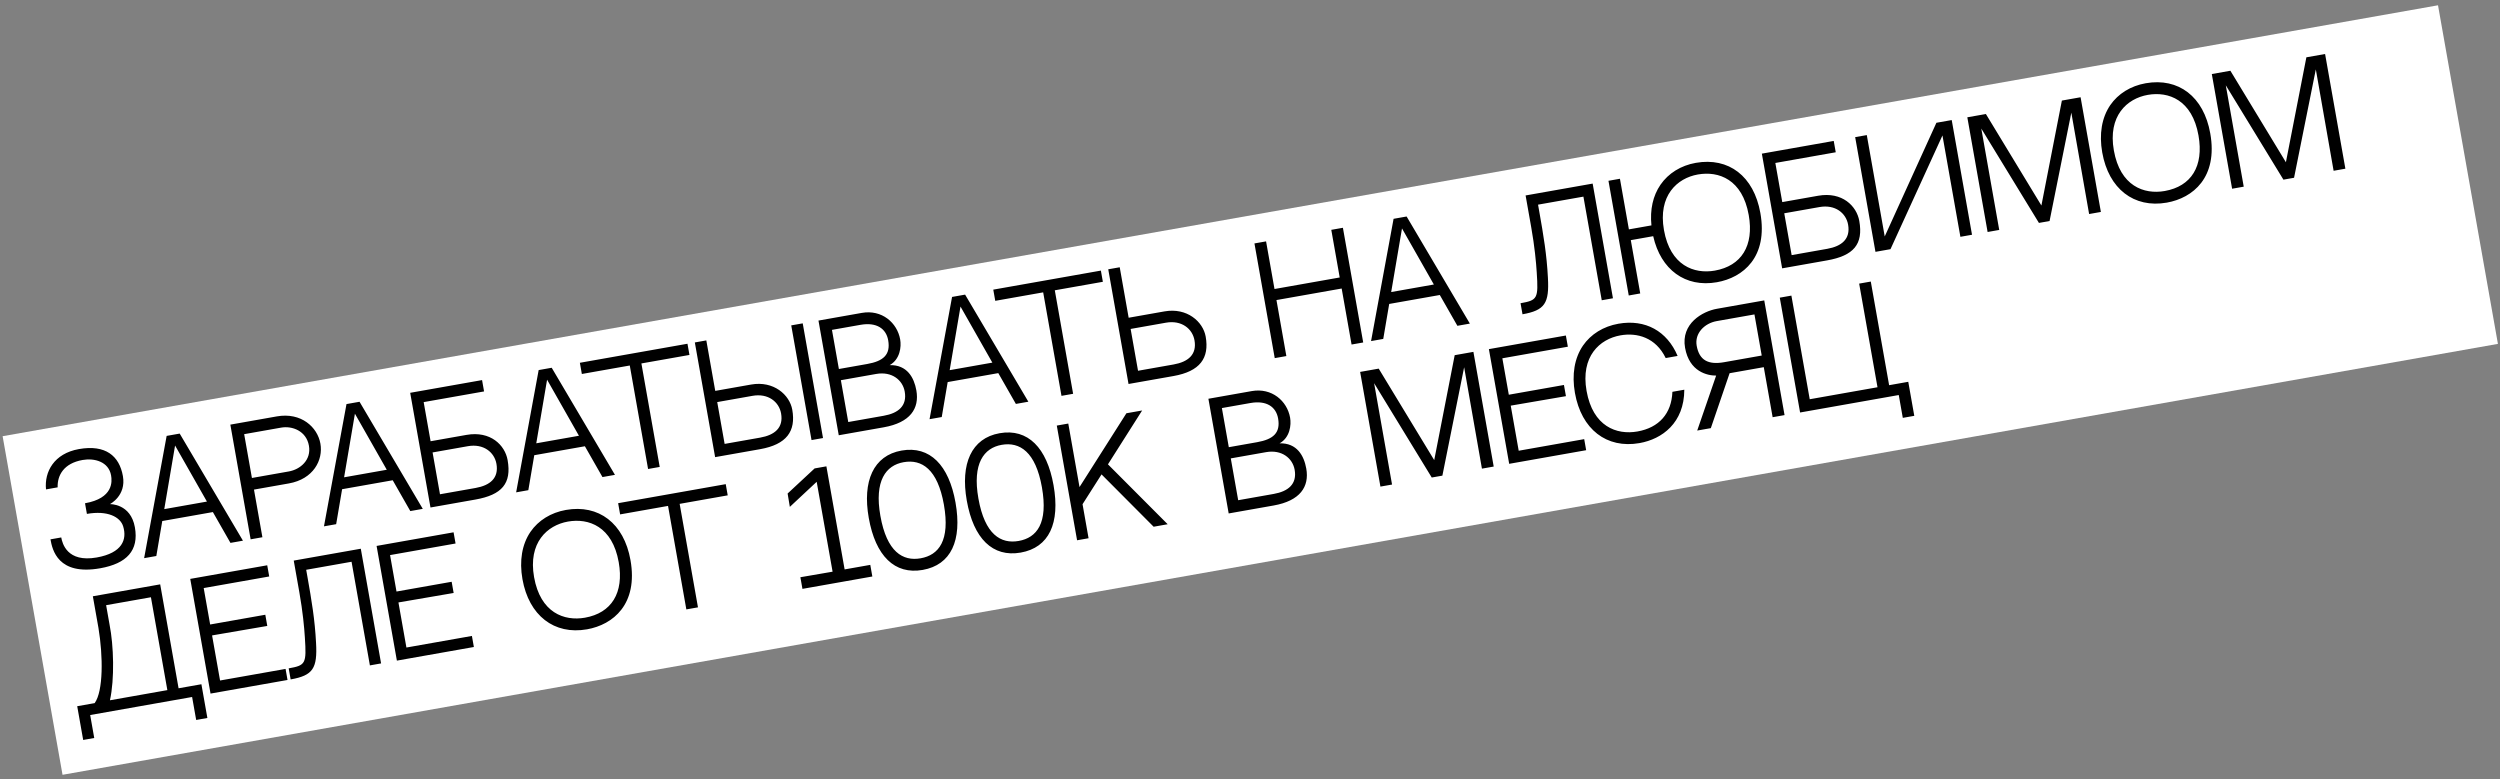 <?xml version="1.0" encoding="UTF-8"?> <svg xmlns="http://www.w3.org/2000/svg" width="276" height="86" viewBox="0 0 276 86" fill="none"><rect x="0" y="0" width="276" height="86" fill="#808080" stroke="none"/> <rect width="273.044" height="37.961" transform="translate(0.289 48.157) rotate(-10.034)" fill="white"></rect> <path d="M14.893 58.218C14.425 55.573 12.131 55.656 12.131 55.656C12.131 55.656 13.954 54.736 13.569 52.56C13.173 50.322 11.642 49.06 8.715 49.578C5.961 50.065 4.883 52.096 5.08 54.03L6.364 53.803C6.322 52.471 7.04 51.149 9.122 50.781C10.421 50.551 11.996 50.966 12.264 52.485C12.383 53.158 12.517 55.006 9.386 55.56L9.594 56.734C11.848 56.335 13.282 57.05 13.601 58.124C14.031 59.549 13.52 61.043 10.672 61.547C7.416 62.123 6.878 59.991 6.761 59.334L5.572 59.544C5.777 60.702 6.396 63.563 11.06 62.738C14.002 62.217 15.344 60.769 14.893 58.218ZM23.502 56.533L25.443 59.935L26.821 59.691L19.838 47.868L18.398 48.123L15.912 61.621L17.258 61.383L17.914 57.522L23.502 56.533ZM19.328 49.185L22.845 55.374L18.134 56.208L19.328 49.185ZM30.563 45.97L25.43 46.879L27.67 59.541L28.969 59.311L28.039 54.052L31.889 53.371C34.597 52.892 35.694 50.793 35.373 48.977C35.052 47.161 33.255 45.494 30.563 45.97ZM31.897 52.046L27.812 52.768L26.956 47.932L31.041 47.209C32.262 46.993 33.817 47.574 34.105 49.201C34.388 50.798 33.133 51.827 31.897 52.046ZM43.357 53.02L45.298 56.422L46.675 56.178L39.693 44.355L38.253 44.61L35.766 58.108L37.112 57.87L37.769 54.009L43.357 53.02ZM39.183 45.672L42.7 51.861L37.989 52.695L39.183 45.672ZM51.498 48.013L47.538 48.713L46.774 44.393L53.441 43.214L53.22 41.962L45.285 43.366L47.525 56.028L52.486 55.15C55.413 54.632 56.498 53.375 56.041 50.792C55.751 49.149 54.159 47.542 51.498 48.013ZM52.502 53.872L48.574 54.567L47.757 49.95L51.654 49.26C53.376 48.956 54.58 49.921 54.807 51.204C55.087 52.785 54.099 53.589 52.502 53.872ZM64.572 49.267L66.513 52.668L67.891 52.424L60.908 40.601L59.468 40.856L56.982 54.355L58.328 54.116L58.984 50.255L64.572 49.267ZM60.398 41.918L63.915 48.108L59.204 48.941L60.398 41.918ZM76.116 39.186L75.897 37.949L64.018 40.051L64.236 41.288L69.527 40.352L71.548 51.777L72.832 51.55L70.81 40.125L76.116 39.186ZM82.923 42.453L78.963 43.153L77.978 37.581L76.71 37.806L78.95 50.468L83.912 49.59C86.839 49.072 87.888 47.611 87.467 45.232C87.176 43.589 85.412 42.012 82.923 42.453ZM83.928 48.312L79.999 49.007L79.182 44.39L83.079 43.7C84.801 43.395 86.005 44.361 86.232 45.644C86.512 47.225 85.524 48.029 83.928 48.312ZM90.861 48.36L88.621 35.698L87.353 35.922L89.593 48.584L90.861 48.36ZM98.219 40.311C99.365 39.673 99.524 38.289 99.38 37.475C99.053 35.628 97.355 34.153 95.148 34.543L90.359 35.391L92.599 48.053L97.561 47.175C100.488 46.657 101.52 45.102 101.166 43.099C100.917 41.69 100.147 40.261 98.219 40.311ZM94.994 35.862C96.794 35.543 97.831 36.296 98.056 37.564C98.341 39.176 97.496 39.874 95.743 40.184C94.976 40.32 93.63 40.558 92.613 40.738L91.848 36.418L94.994 35.862ZM97.577 45.897L93.648 46.592L92.832 41.975L96.729 41.285C98.45 40.98 99.654 41.946 99.881 43.229C100.161 44.81 99.173 45.614 97.577 45.897ZM110.212 41.192L112.153 44.593L113.531 44.349L106.548 32.526L105.108 32.781L102.622 46.279L103.968 46.041L104.624 42.18L110.212 41.192ZM106.039 33.843L109.555 40.033L104.844 40.866L106.039 33.843ZM121.756 31.111L121.537 29.874L109.658 31.976L109.876 33.212L115.167 32.276L117.188 43.702L118.472 43.475L116.45 32.049L121.756 31.111ZM128.563 34.377L124.604 35.078L123.618 29.506L122.35 29.73L124.59 42.392L129.552 41.515C132.479 40.997 133.528 39.536 133.107 37.157C132.816 35.514 131.052 33.937 128.563 34.377ZM129.568 40.237L125.639 40.932L124.822 36.315L128.72 35.625C130.441 35.32 131.645 36.286 131.872 37.569C132.152 39.15 131.164 39.954 129.568 40.237ZM149.214 38.036L150.498 37.809L148.257 25.147L146.974 25.374L147.904 30.633L140.705 31.907L139.774 26.648L138.491 26.875L140.731 39.537L142.014 39.31L140.921 33.127L148.12 31.853L149.214 38.036ZM158.955 32.568L160.896 35.969L162.274 35.725L155.291 23.902L153.851 24.157L151.365 37.655L152.711 37.417L153.367 33.556L158.955 32.568ZM154.781 25.219L158.298 31.409L153.587 32.242L154.781 25.219ZM174.809 21.708L176.833 33.149L178.07 32.93L175.83 20.268L168.426 21.578L169.049 25.1C169.421 27.197 169.587 28.959 169.656 30.077C169.844 32.965 169.746 33.144 167.868 33.476C167.91 33.711 168.084 34.697 168.084 34.697C170.557 34.26 171.048 33.478 170.89 30.666C170.76 28.106 170.404 26.006 169.928 23.314L169.801 22.594L174.809 21.708ZM187.215 17.979C185.571 18.27 184.19 19.128 183.317 20.396C182.482 21.609 182.142 23.154 182.319 24.883L179.83 25.323L178.841 19.735L177.574 19.96L179.814 32.622L181.082 32.397L180.04 26.512L182.513 26.075C183.347 29.785 186.072 31.773 189.547 31.158C192.442 30.646 195.205 28.381 194.344 23.514C193.624 19.444 190.846 17.337 187.215 17.979ZM189.319 29.875C187.034 30.279 184.396 29.325 183.701 25.397C183.028 21.593 185.157 19.667 187.442 19.263C189.743 18.856 192.363 19.797 193.06 23.741C193.661 27.137 192.246 29.357 189.319 29.875ZM200.723 21.61L196.763 22.311L195.998 17.991L202.666 16.811L202.444 15.559L194.509 16.963L196.749 29.625L201.711 28.747C204.638 28.23 205.723 26.972 205.266 24.39C204.975 22.746 203.383 21.14 200.723 21.61ZM201.727 27.47L197.798 28.165L196.981 23.547L200.879 22.858C202.6 22.553 203.804 23.518 204.031 24.802C204.311 26.383 203.323 27.187 201.727 27.47ZM214.447 14.953L216.427 26.144L217.71 25.917L215.47 13.255L213.779 13.554L208.074 26.104L206.094 14.914L204.811 15.14L207.051 27.803L208.71 27.509L214.447 14.953ZM225.098 24.61L226.272 24.402L228.674 12.436L230.638 23.629L231.937 23.399L229.697 10.737L227.631 11.103L225.371 22.689L219.242 12.587L217.192 12.95L219.432 25.612L220.715 25.385L218.735 14.194L225.098 24.61ZM236.884 9.191C235.225 9.485 233.844 10.343 232.97 11.611C232.035 12.987 231.727 14.801 232.087 16.836C232.796 20.843 235.585 23.012 239.216 22.37C242.096 21.86 244.875 19.593 244.013 14.726C243.293 10.656 240.5 8.552 236.884 9.191ZM238.989 21.087C236.688 21.494 234.065 20.537 233.37 16.609C232.697 12.805 234.811 10.882 237.111 10.475C239.396 10.07 242.016 11.011 242.714 14.956C243.315 18.352 241.916 20.569 238.989 21.087ZM252.09 19.834L253.264 19.626L255.667 7.66L257.631 18.854L258.93 18.624L256.69 5.962L254.624 6.327L252.364 17.913L246.235 7.811L244.184 8.174L246.425 20.836L247.708 20.609L245.728 9.418L252.09 19.834ZM18.476 76.189L12.137 77.311C12.66 74.974 12.553 71.265 12.098 68.972L11.716 66.812L16.662 65.937L18.476 76.189ZM19.715 75.986L17.685 64.513L10.251 65.829L10.871 69.335C11.388 72.439 11.411 76.309 10.45 77.625L8.524 77.966L9.183 81.691L10.404 81.475L9.956 78.939L21.209 76.948L21.658 79.484L22.894 79.265L22.235 75.54L19.715 75.986ZM22.489 64.922L29.721 63.643L29.502 62.407L21.003 63.91L23.243 76.572L31.742 75.069L31.526 73.848L24.295 75.127L23.414 70.15L29.508 69.104L29.29 67.868L23.201 68.945L22.489 64.922ZM38.812 62.018L40.836 73.46L42.072 73.241L39.832 60.579L32.429 61.889L33.052 65.41C33.423 67.508 33.59 69.27 33.658 70.388C33.846 73.276 33.749 73.454 31.871 73.787C31.912 74.022 32.087 75.008 32.087 75.008C34.56 74.57 35.051 73.789 34.892 70.976C34.762 68.417 34.407 66.317 33.931 63.624L33.803 62.905L38.812 62.018ZM43.063 61.282L50.294 60.003L50.075 58.767L41.576 60.27L43.816 72.932L52.315 71.429L52.099 70.208L44.868 71.487L43.988 66.51L50.082 65.464L49.863 64.228L43.774 65.305L43.063 61.282ZM62.476 56.298C60.817 56.592 59.436 57.449 58.562 58.718C57.627 60.094 57.319 61.908 57.679 63.942C58.388 67.949 61.177 70.119 64.808 69.477C67.688 68.967 70.467 66.7 69.605 61.832C68.885 57.763 66.092 55.658 62.476 56.298ZM64.581 68.193C62.28 68.6 59.657 67.644 58.962 63.715C58.289 59.912 60.403 57.989 62.703 57.581C64.989 57.177 67.609 58.118 68.306 62.062C68.907 65.458 67.508 67.675 64.581 68.193ZM80.34 54.687L80.121 53.45L68.242 55.552L68.461 56.789L73.751 55.853L75.772 67.278L77.056 67.051L75.034 55.626L80.34 54.687ZM96.306 63.645L96.079 62.362L93.246 62.863L91.233 51.484L89.933 51.714L86.953 54.485L87.198 55.959L90.162 53.191L91.918 63.114L88.362 63.727L88.59 65.011L96.306 63.645ZM99.534 49.741C96.42 50.292 95.194 53.124 95.911 57.178C96.653 61.373 98.767 63.468 101.866 62.92C104.996 62.366 106.232 59.678 105.489 55.483C104.761 51.367 102.665 49.187 99.534 49.741ZM101.639 61.636C99.682 61.983 97.9 60.942 97.194 56.951C96.507 53.069 97.805 51.371 99.761 51.025C101.765 50.67 103.514 51.797 104.206 55.71C104.909 59.686 103.642 61.282 101.639 61.636ZM110.356 47.827C107.241 48.378 106.015 51.21 106.732 55.263C107.474 59.458 109.589 61.553 112.688 61.005C115.818 60.451 117.053 57.763 116.311 53.569C115.583 49.452 113.486 47.273 110.356 47.827ZM112.46 59.722C110.504 60.068 108.722 59.027 108.016 55.036C107.329 51.155 108.626 49.456 110.583 49.11C112.586 48.756 114.335 49.883 115.028 53.796C115.731 57.771 114.464 59.367 112.46 59.722ZM119.178 53.772L117.938 46.76L116.67 46.984L118.91 59.646L120.178 59.422L119.513 55.665L121.61 52.373L127.362 58.151L128.912 57.876L122.318 51.263L126.092 45.317L124.355 45.624L119.178 53.772ZM141.266 48.943C142.413 48.305 142.571 46.921 142.427 46.107C142.1 44.26 140.403 42.785 138.196 43.175L133.407 44.023L135.647 56.685L140.608 55.807C143.535 55.289 144.568 53.734 144.213 51.731C143.964 50.322 143.195 48.893 141.266 48.943ZM138.042 44.494C139.842 44.175 140.879 44.928 141.103 46.196C141.388 47.808 140.544 48.506 138.791 48.816C138.024 48.952 136.678 49.19 135.66 49.37L134.896 45.05L138.042 44.494ZM140.624 54.529L136.696 55.224L135.879 50.607L139.776 49.917C141.498 49.613 142.702 50.578 142.929 51.861C143.209 53.442 142.221 54.246 140.624 54.529ZM158.065 52.718L159.239 52.511L161.641 40.544L163.605 51.738L164.905 51.508L162.664 38.846L160.598 39.212L158.338 50.797L152.209 40.696L150.159 41.059L152.399 53.721L153.682 53.494L151.702 42.303L158.065 52.718ZM165.86 39.556L173.091 38.276L172.872 37.04L164.373 38.544L166.614 51.206L175.112 49.702L174.896 48.481L167.665 49.761L166.785 44.783L172.879 43.737L172.66 42.501L166.572 43.578L165.86 39.556ZM184.633 43.256C184.542 45.661 183.154 47.214 180.775 47.635C178.474 48.042 175.852 47.086 175.157 43.157C174.484 39.354 176.597 37.43 178.898 37.023C180.729 36.699 182.796 37.253 183.893 39.529L185.208 39.296C184.044 36.548 181.644 35.214 178.671 35.74C177.012 36.033 175.63 36.891 174.757 38.159C173.822 39.535 173.513 41.349 173.873 43.384C174.582 47.391 177.371 49.561 181.002 48.918C183.507 48.475 185.935 46.69 185.948 43.023L184.633 43.256ZM188.875 47.267L190.949 41.202L189.463 41.465L187.372 47.533L188.875 47.267ZM189.546 34.09C187.949 34.372 185.559 35.731 186.03 38.392C186.5 41.053 188.511 41.472 189.463 41.465L193.767 40.704L194.721 40.535L195.699 46.06L197.014 45.827L194.773 33.165L189.546 34.09ZM194.494 39.251L190.331 39.988C188.594 40.295 187.598 39.777 187.313 38.165C187.072 36.803 188.166 35.69 189.528 35.449L193.691 34.712L194.494 39.251ZM208.559 42.525L206.535 31.084L205.251 31.311L207.276 42.752L199.794 44.076L197.77 32.635L196.487 32.862L198.73 45.54L209.623 43.612L210.069 46.132L211.337 45.908L210.672 42.151L208.559 42.525Z" fill="black"></path> </svg> 